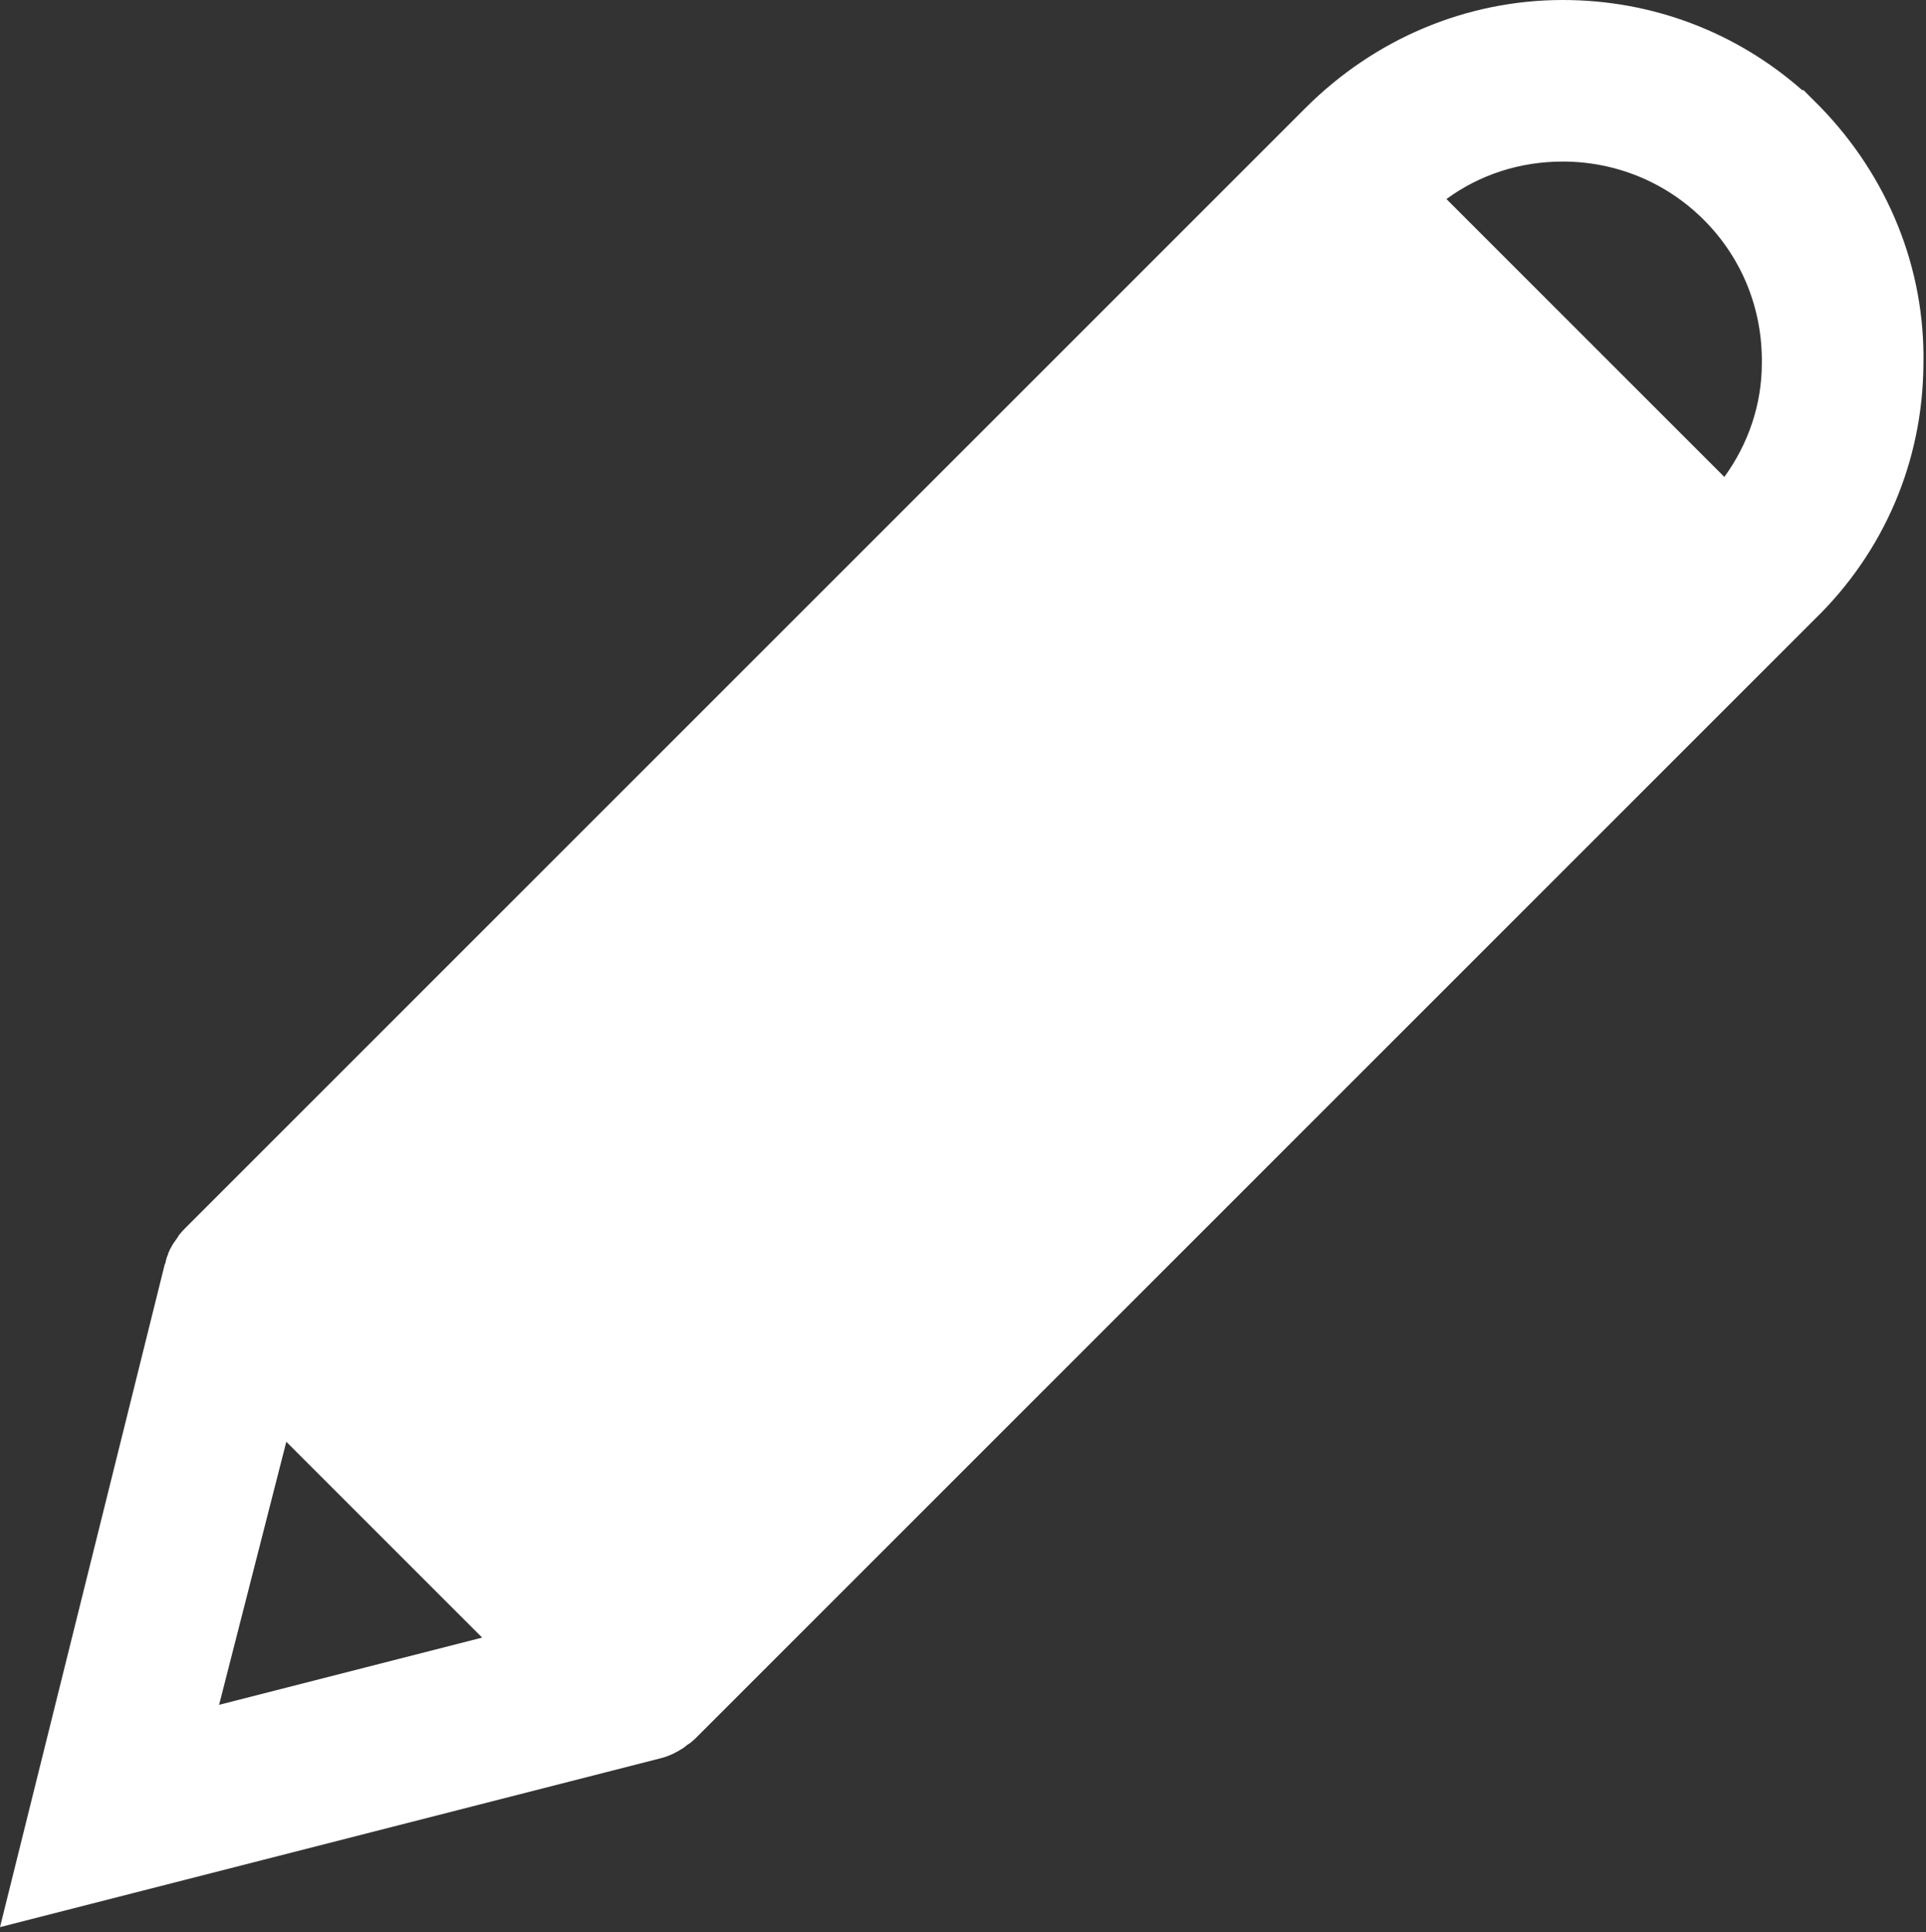 <?xml version="1.0" encoding="UTF-8"?> <svg xmlns="http://www.w3.org/2000/svg" width="298" height="299" viewBox="0 0 298 299" fill="none"><rect x="0" y="0" width="298" height="299" fill="#333333" stroke="none"/><path d="M281.6 16.5L279 13.9L278.9 14C268.7 5 255.7 0 241.8 0C226.9 0 212.7 6 202 16.7L28.8 189.9C28.5 190.2 28.1 190.6 27.8 191C27.7 191.1 27.6 191.2 27.6 191.3C27.4 191.6 27.1 192 26.9 192.3C26.8 192.4 26.8 192.5 26.7 192.6C26.4 193.1 26.2 193.5 26 194V194.1C25.8 194.5 25.7 194.9 25.6 195.4C25.6 195.5 25.5 195.6 25.5 195.6L0 298.2L102.1 272.1C103.4 271.8 104.6 271.2 105.7 270.5C105.8 270.4 106 270.3 106.1 270.2C106.3 270 106.5 269.9 106.8 269.7C107 269.5 107.3 269.3 107.5 269.1C107.6 269 107.7 268.9 107.8 268.8L280.8 95.8C291.5 85.4 297.5 71.4 297.6 56.4C297.9 41.5 292.1 27.3 281.6 16.5ZM33.9 263.8L44.3 223.1L74.6 253.4L33.9 263.8ZM266.8 73.8L223.8 30.8C229 27 235.2 25 241.8 25C250 25 257.8 28.2 263.6 34L263.8 34.2C269.6 40.1 272.7 47.9 272.6 56.2C272.6 62.6 270.5 68.7 266.8 73.8Z" fill="white"></path></svg> 